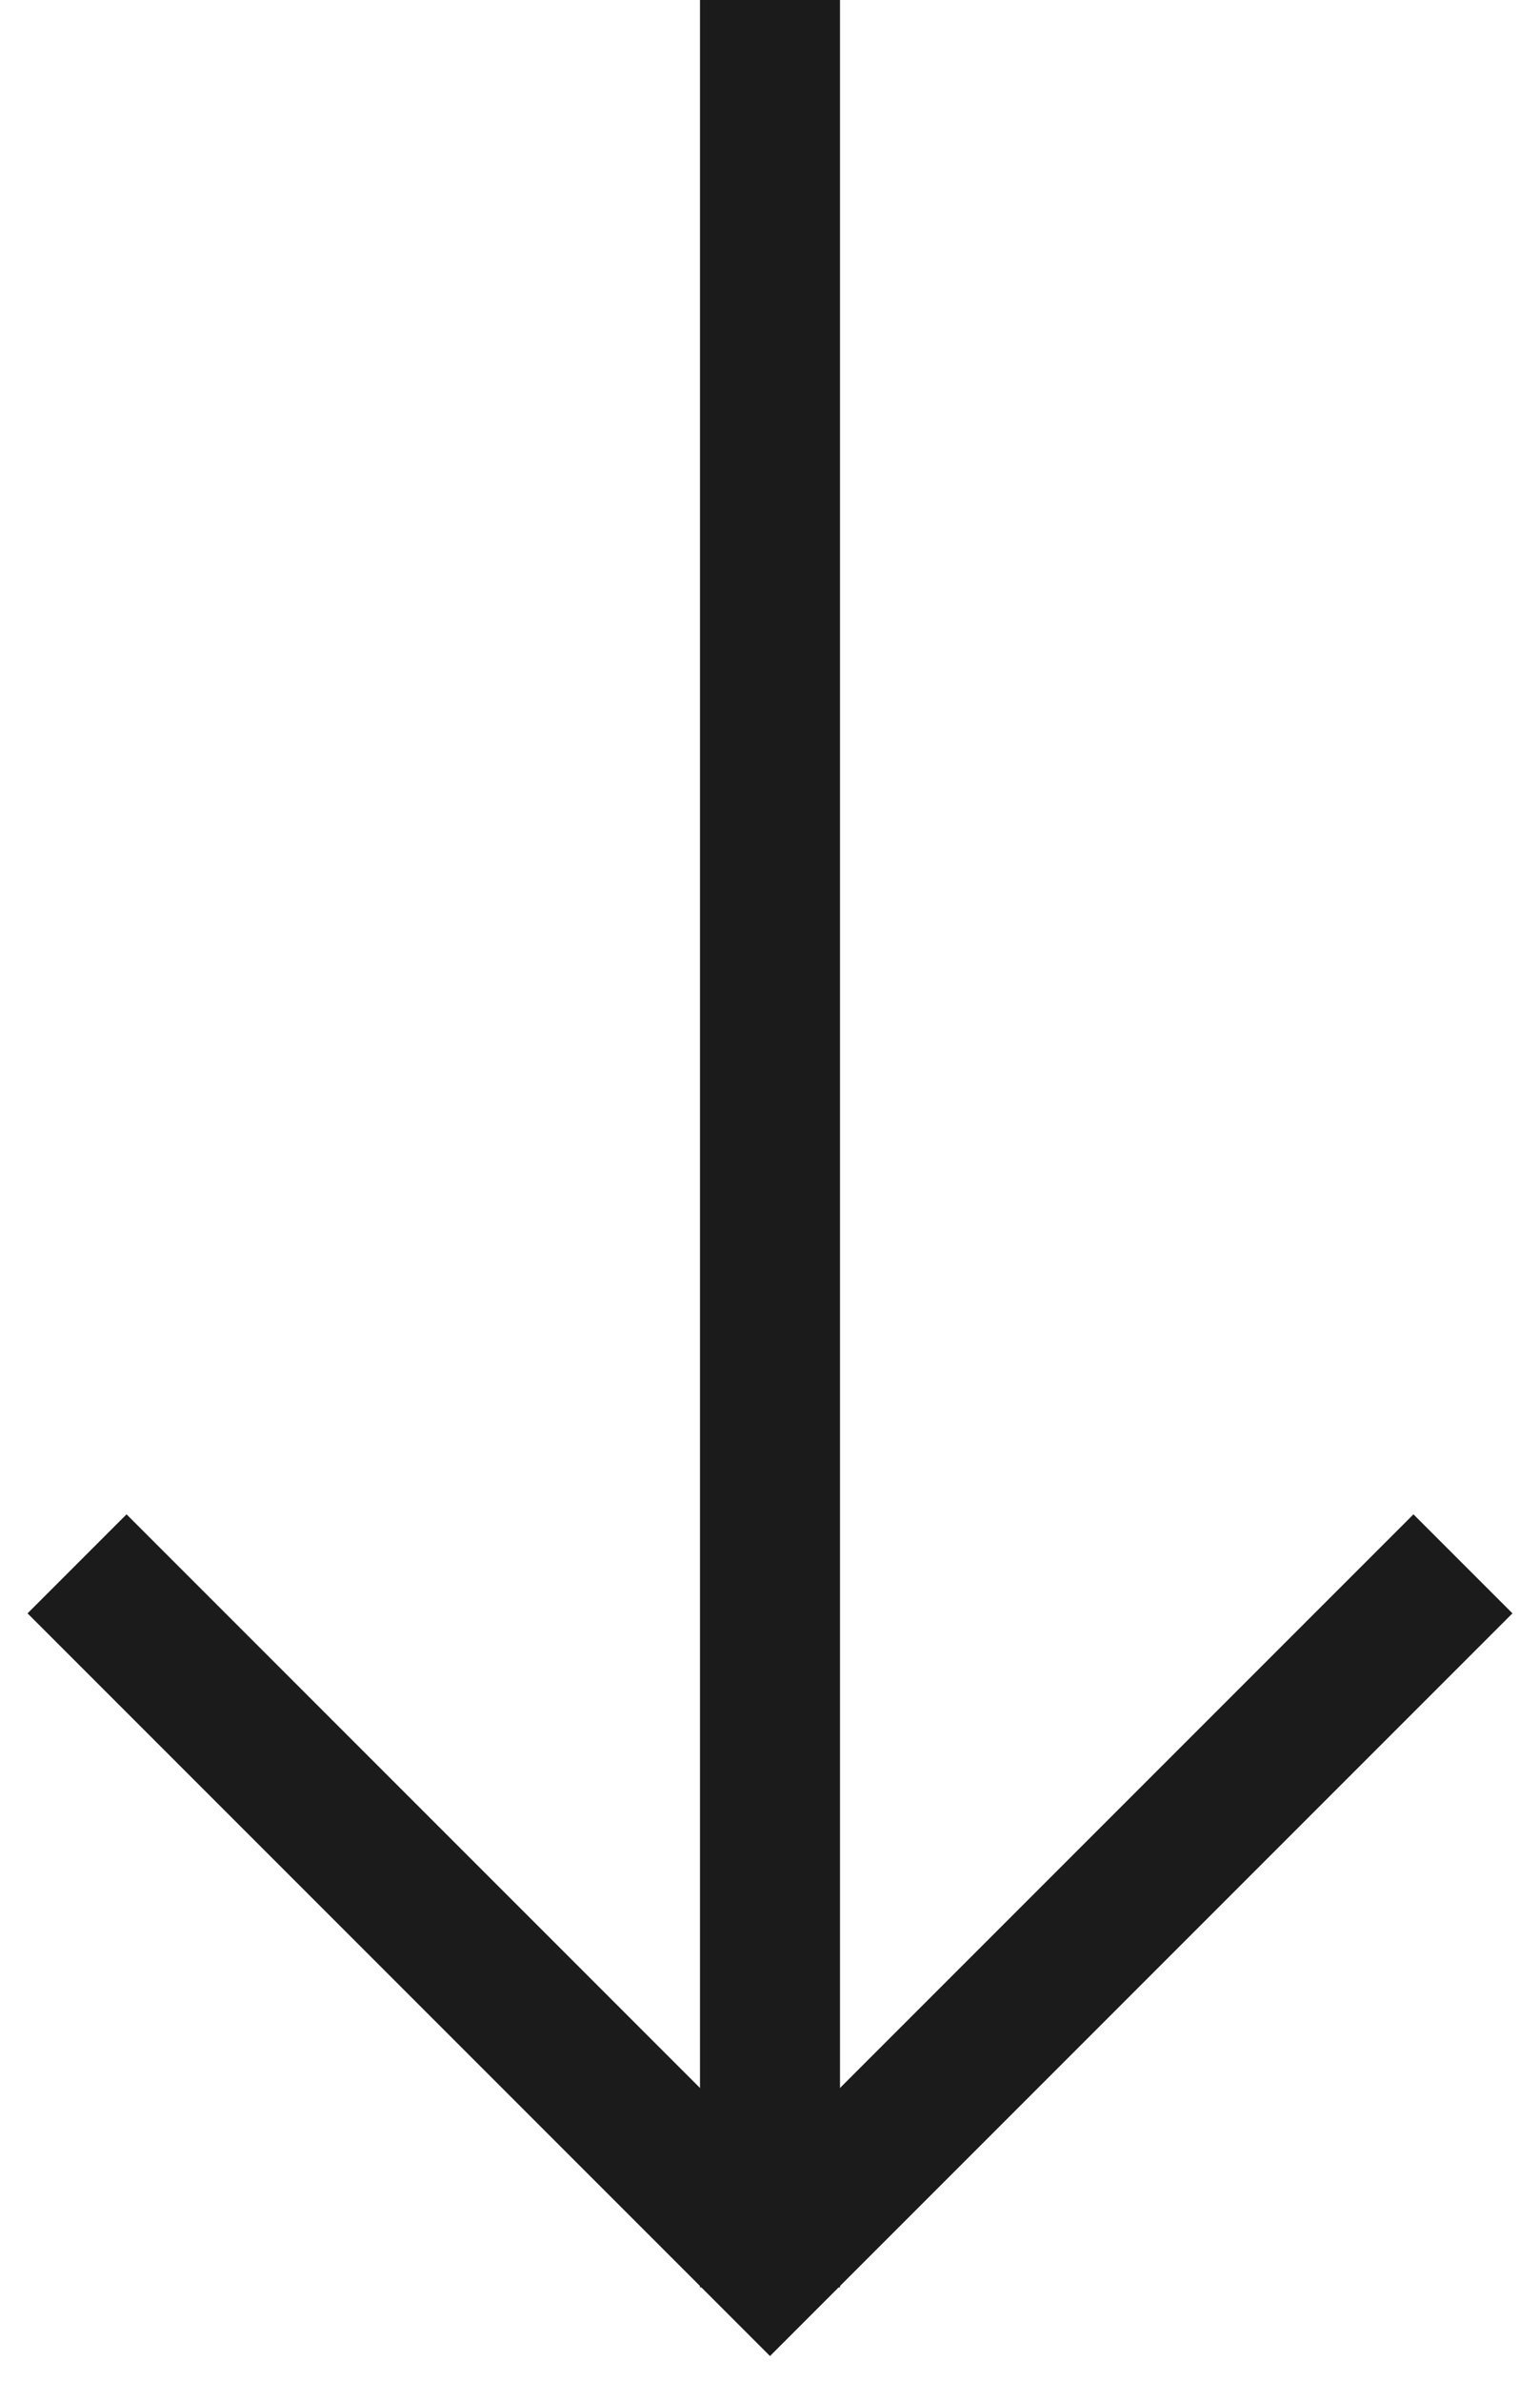 <?xml version="1.0" encoding="UTF-8"?>
<svg width="33px" height="51px" viewBox="0 0 33 51" version="1.1" xmlns="http://www.w3.org/2000/svg" xmlns:xlink="http://www.w3.org/1999/xlink">
    <title>downarrow</title>
    <g id="website" stroke="none" stroke-width="1" fill="none" fill-rule="evenodd">
        <g id="squareblack_MAIN" transform="translate(-411, -247)" stroke="#1B1B1B" stroke-width="3">
            <g id="topcircle" transform="translate(318, 163)">
                <g id="downarrow" transform="translate(94.651, 85)">
                    <polyline id="Path" transform="translate(14.849, 32.5) rotate(-315) translate(-14.849, -32.5)" points="25.349 22 25.349 43 4.349 43"></polyline>
                    <line x1="14.849" y1="46.5" x2="14.849" y2="0.5" id="Line-2" stroke-linecap="square"></line>
                </g>
            </g>
        </g>
    </g>
</svg>